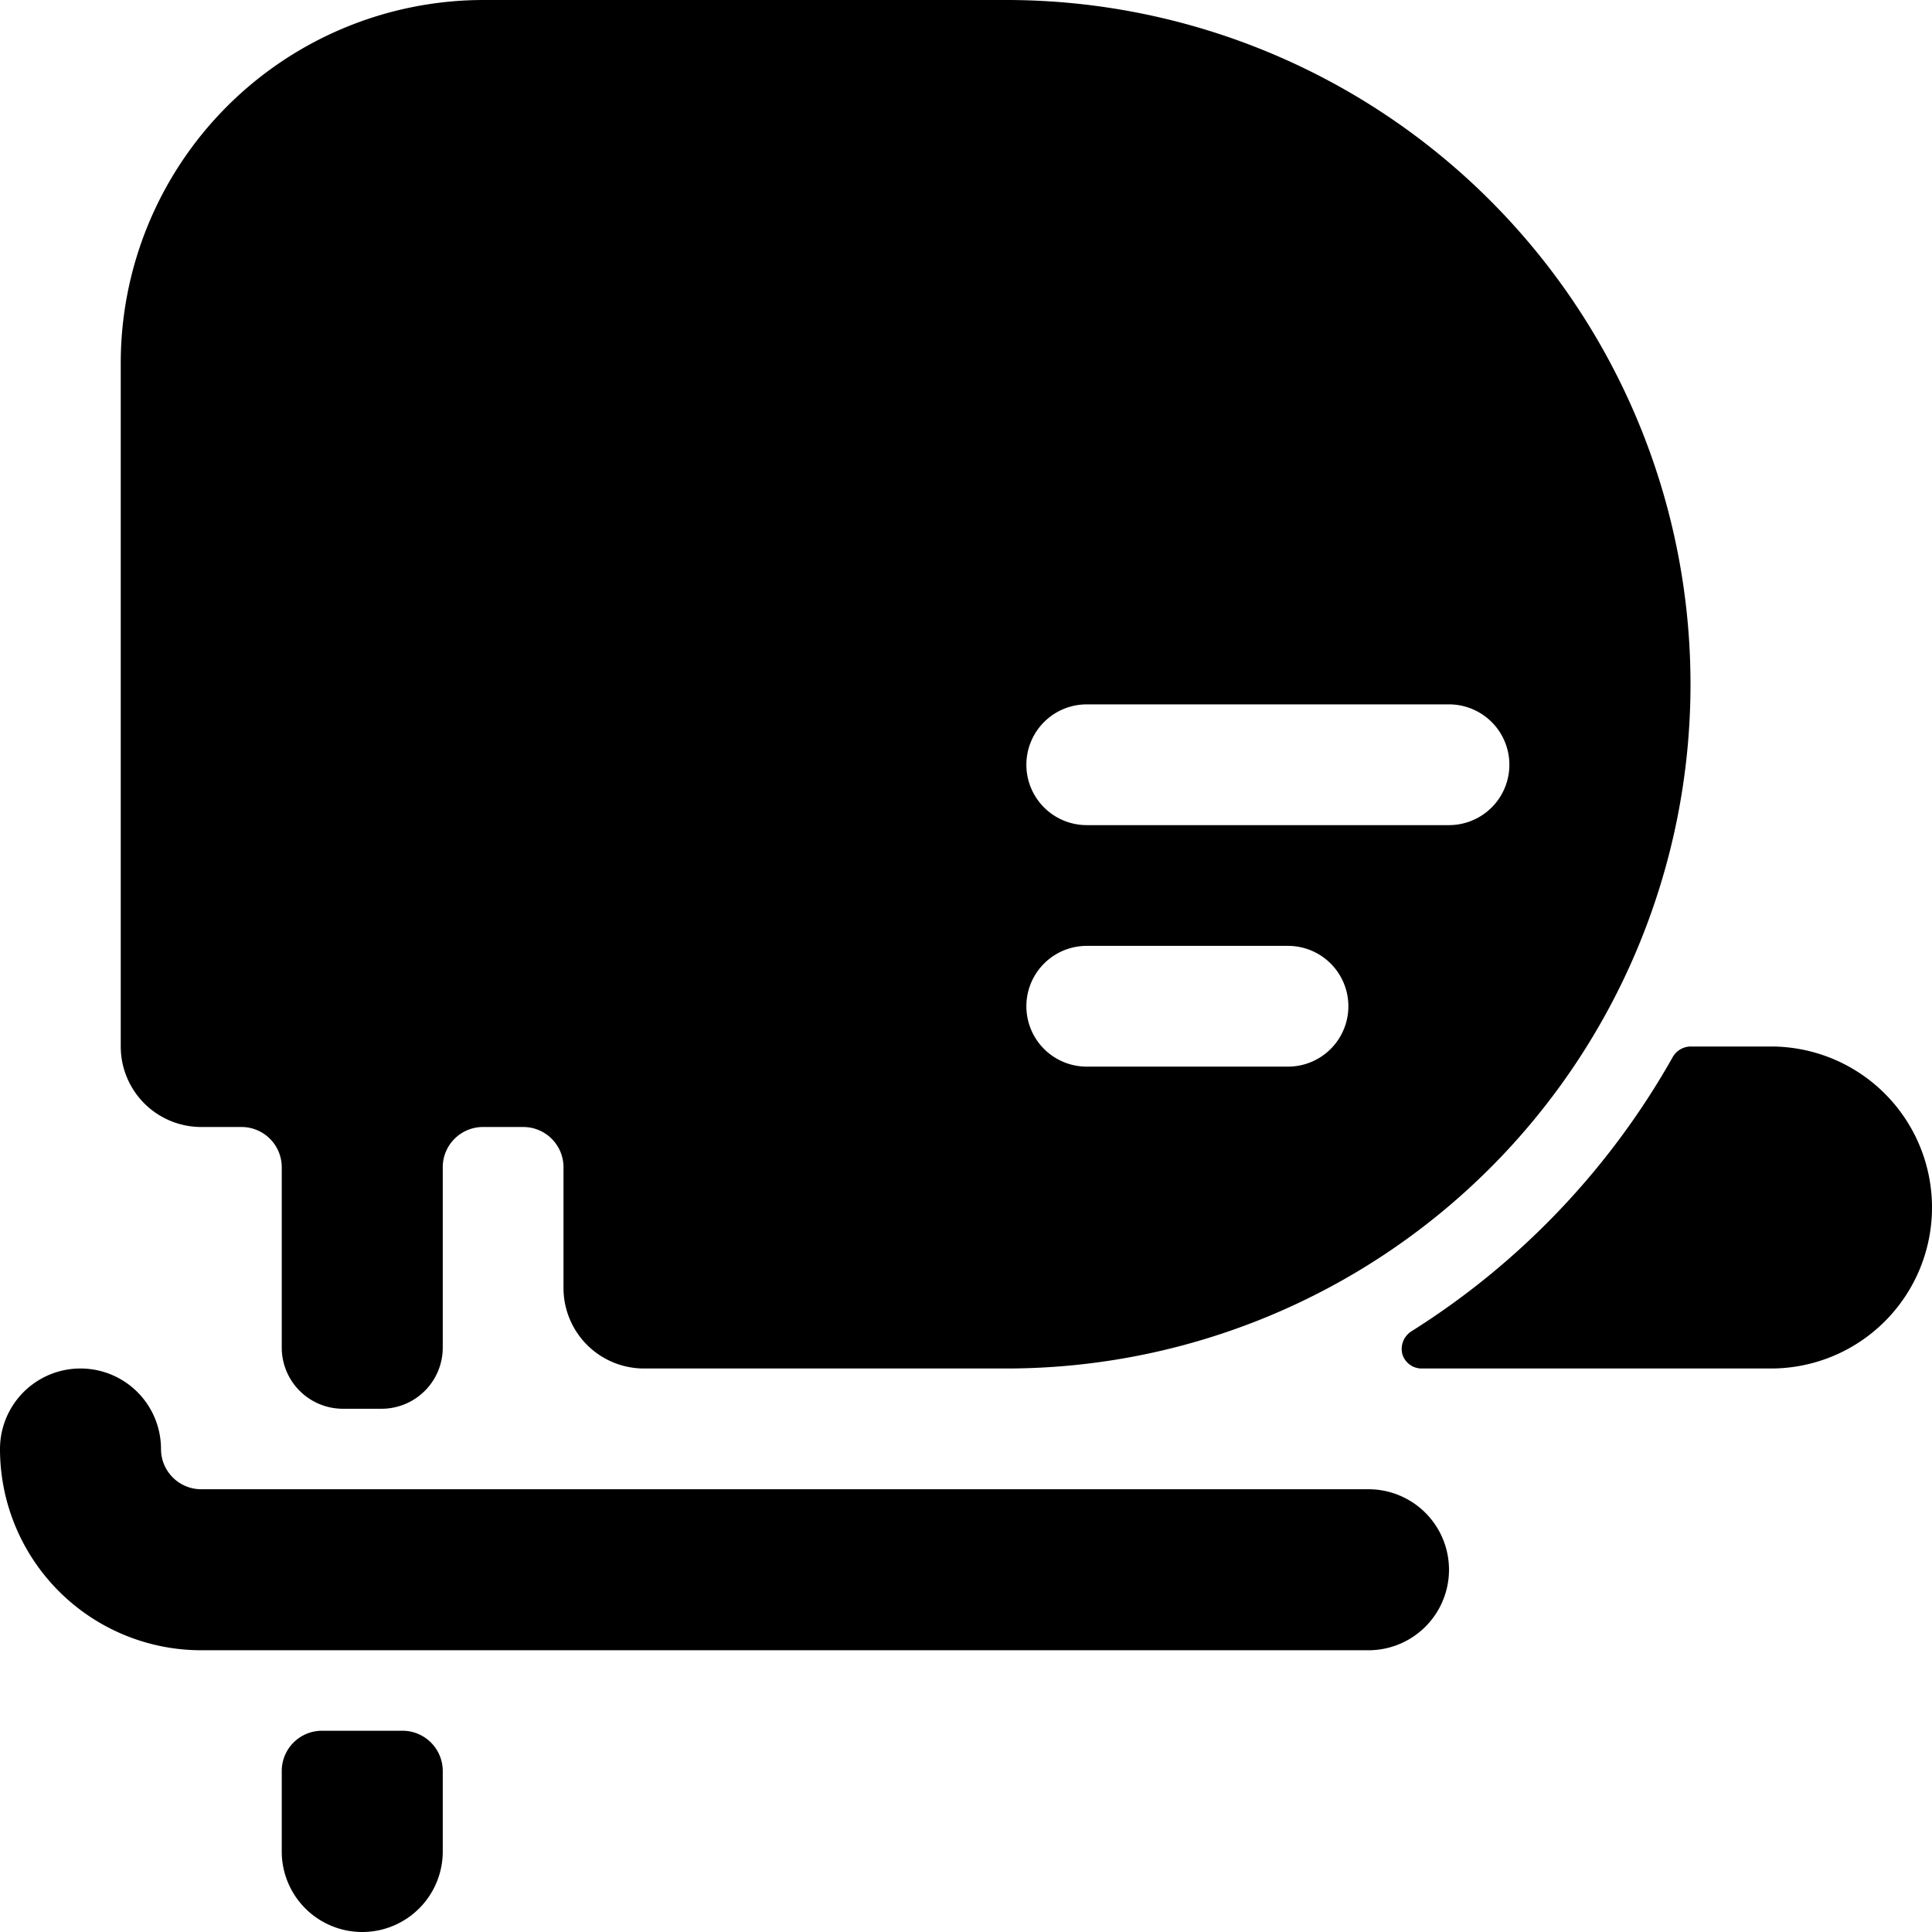 <svg xmlns="http://www.w3.org/2000/svg" viewBox="0 0 24 24"><g><path d="M22 13h-1a0.26 0.26 0 0 0 -0.22 0.13 9.57 9.57 0 0 1 -3.25 3.41 0.26 0.26 0 0 0 -0.11 0.28 0.25 0.25 0 0 0 0.24 0.18H22a2 2 0 0 0 0 -4Z" fill="#000000" stroke-width="1"></path><path d="M2.5 14H3a0.5 0.5 0 0 1 0.5 0.5v2.25a0.76 0.76 0 0 0 0.75 0.75h0.5a0.76 0.76 0 0 0 0.75 -0.75V14.5A0.5 0.5 0 0 1 6 14h0.5a0.5 0.5 0 0 1 0.5 0.5V16a1 1 0 0 0 1 1h4.5a8.5 8.5 0 0 0 0 -17H6a4.51 4.51 0 0 0 -4.5 4.5V13a1 1 0 0 0 1 1Zm11 -5.25H18a0.75 0.75 0 0 1 0 1.5h-4.5a0.75 0.75 0 0 1 0 -1.5Zm0 3H16a0.75 0.75 0 0 1 0 1.5h-2.5a0.75 0.75 0 0 1 0 -1.5Z" fill="#000000" stroke-width="1"></path><path d="M17 18.5H2.5A0.5 0.5 0 0 1 2 18a1 1 0 0 0 -2 0 2.5 2.5 0 0 0 2.5 2.5H17a1 1 0 0 0 0 -2Z" fill="#000000" stroke-width="1"></path><path d="M5 21.5H4a0.5 0.5 0 0 0 -0.5 0.5v1a1 1 0 0 0 2 0v-1a0.5 0.5 0 0 0 -0.5 -0.5Z" fill="#000000" stroke-width="1"></path></g></svg>